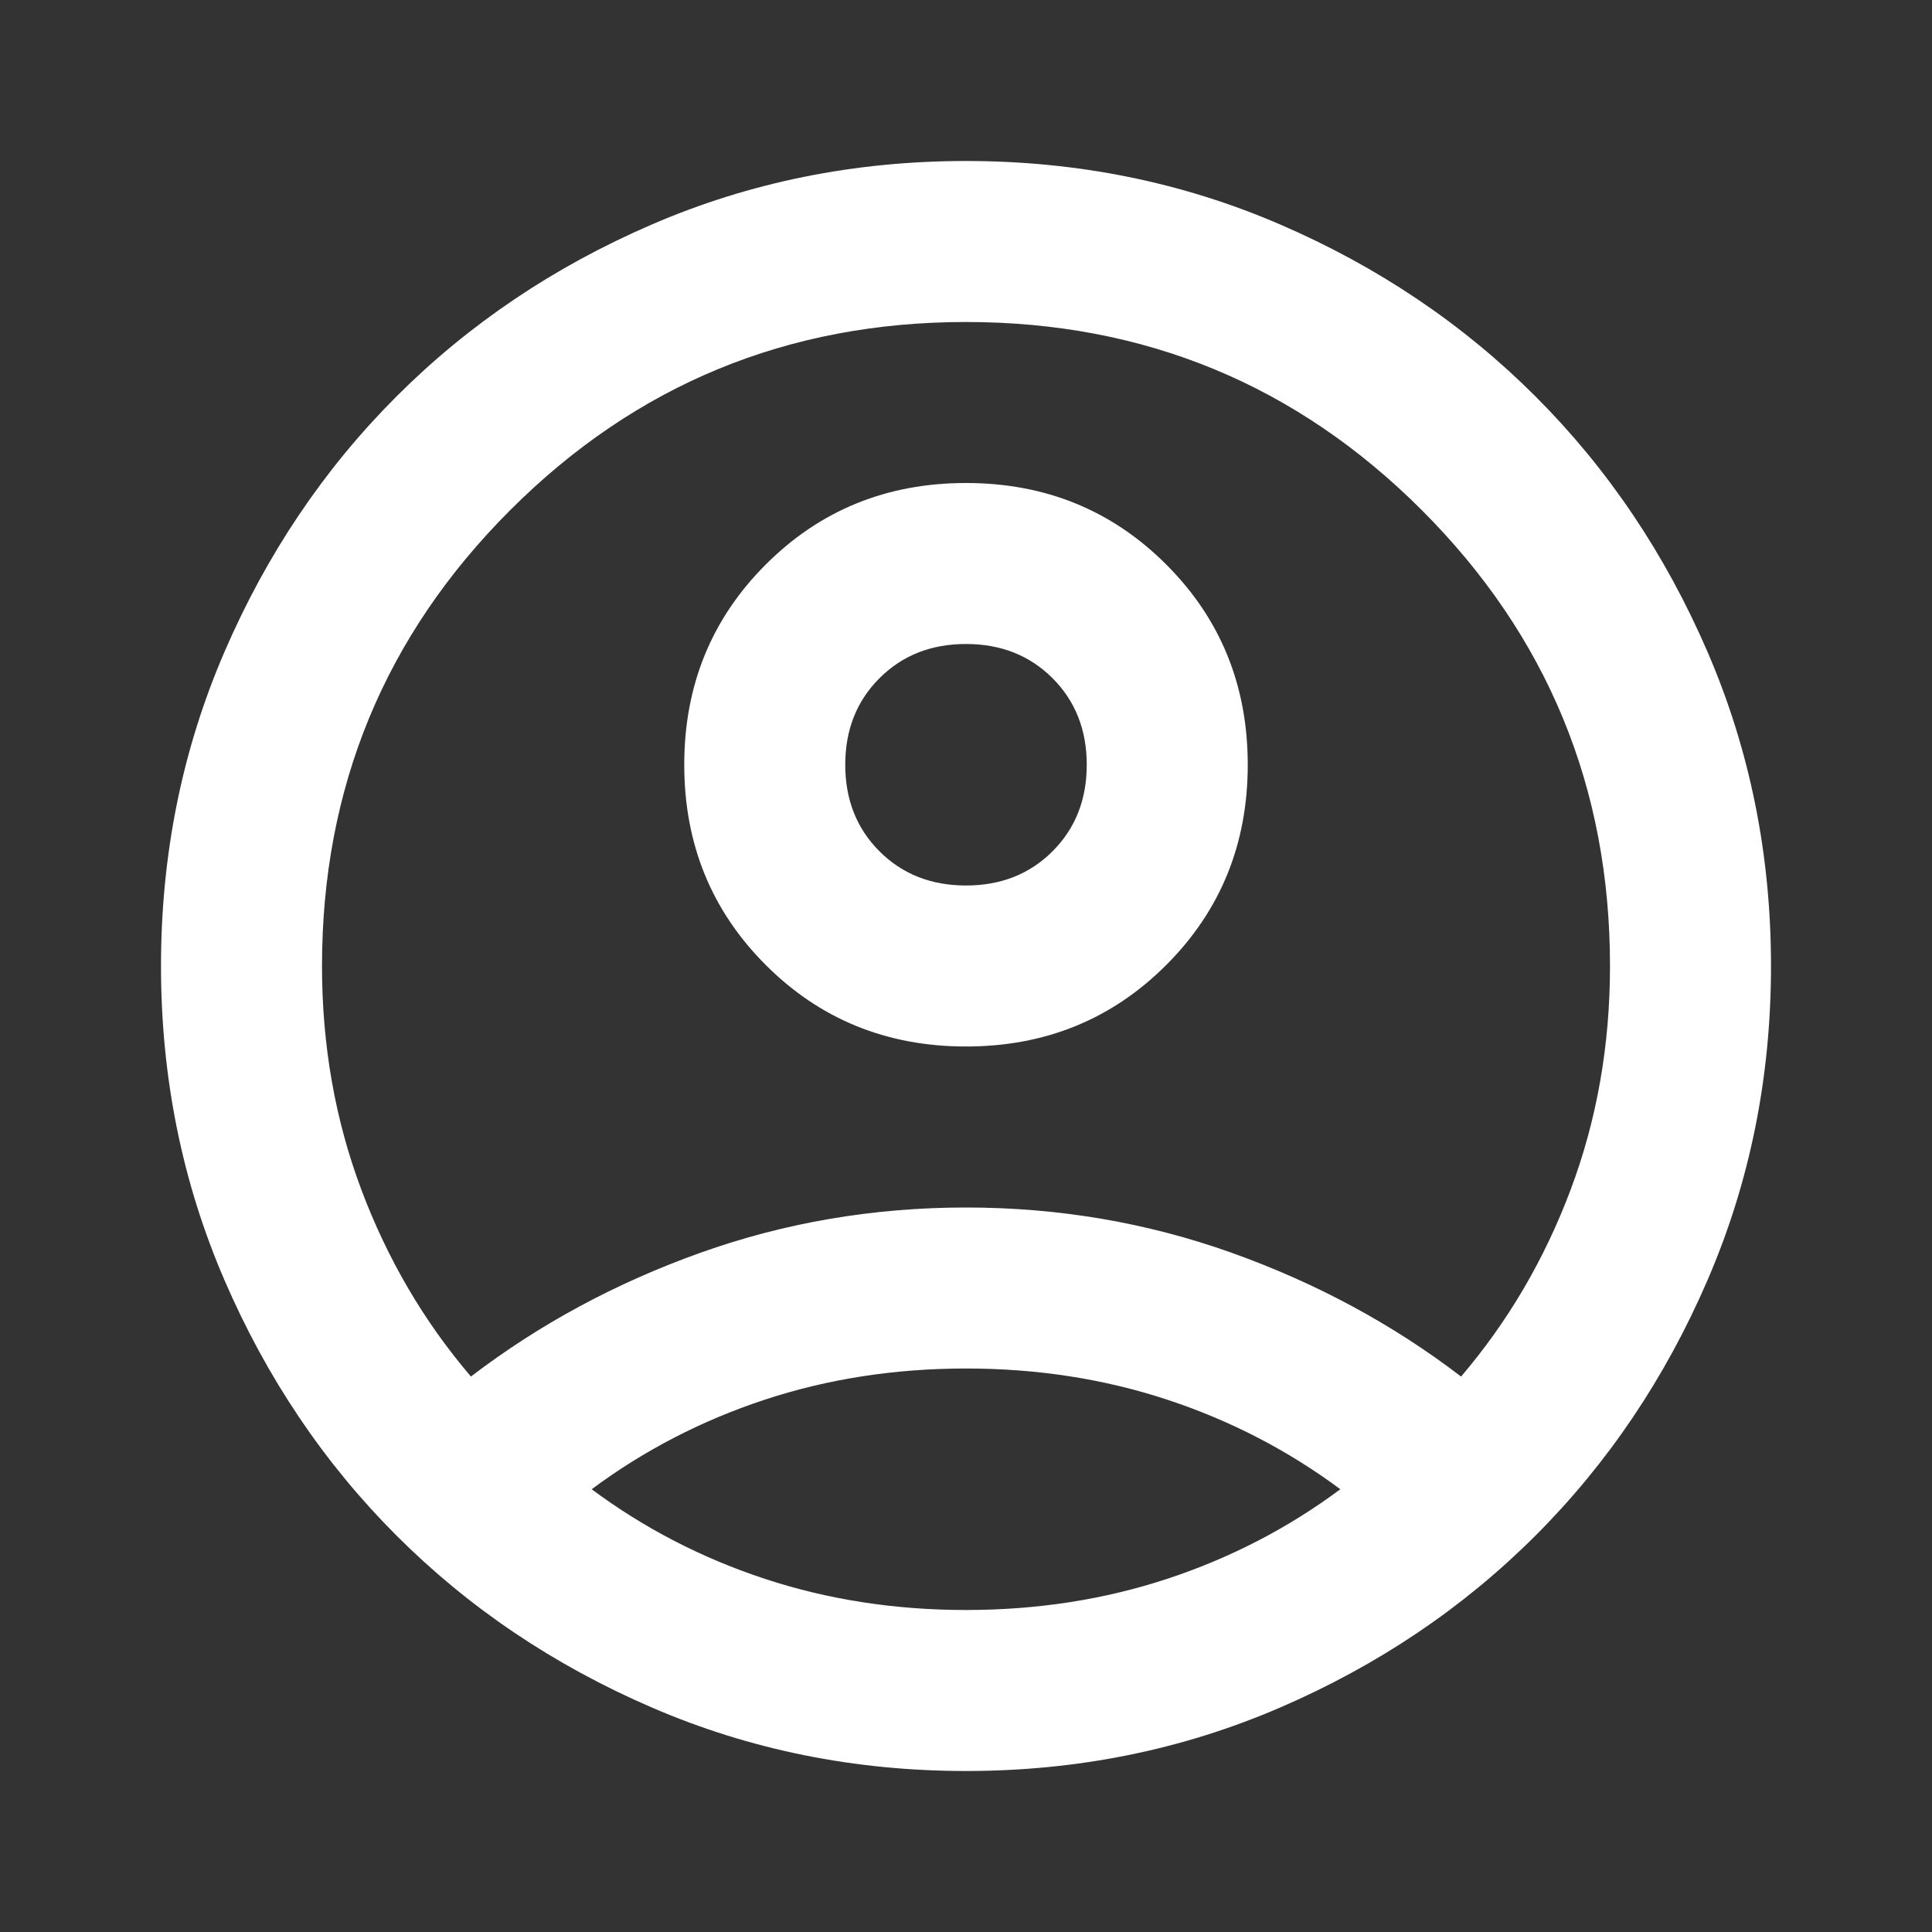 <!-- Generated by IcoMoon.io -->
<svg version="1.1" xmlns="http://www.w3.org/2000/svg" width="1024" height="1024" viewBox="0 0 1024 1024">
<rect x="0" y="0" width="1024" height="1024" fill="#333333" stroke="none"/>
<g id="icomoon-ignore">
</g>
<path fill="#ffffff" d="M249.6 729.6c36.267-27.733 76.8-49.6 121.6-65.6s91.733-24 140.8-24c49.067 0 96 8 140.8 24s85.333 37.867 121.6 65.6c24.887-29.154 44.267-62.221 58.133-99.2s20.8-76.446 20.8-118.4c0-94.578-33.246-175.111-99.733-241.6s-147.021-99.733-241.6-99.733c-94.578 0-175.111 33.245-241.6 99.733s-99.733 147.022-99.733 241.6c0 41.954 6.933 81.421 20.8 118.4s33.245 70.046 58.133 99.2zM512 554.667c-41.954 0-77.333-14.4-106.133-43.2s-43.2-64.179-43.2-106.133c0-41.955 14.4-77.333 43.2-106.133s64.179-43.2 106.133-43.2c41.954 0 77.333 14.4 106.133 43.2s43.2 64.178 43.2 106.133c0 41.954-14.4 77.333-43.2 106.133s-64.179 43.2-106.133 43.2zM512 938.667c-59.021 0-114.489-11.2-166.4-33.6s-97.067-52.8-135.467-91.2c-38.4-38.4-68.8-83.554-91.2-135.467s-33.6-107.379-33.6-166.4c0-59.021 11.2-114.489 33.6-166.4s52.8-97.067 91.2-135.467c38.4-38.4 83.555-68.8 135.467-91.2s107.379-33.6 166.4-33.6c59.021 0 114.487 11.2 166.4 33.6s97.067 52.8 135.467 91.2c38.4 38.4 68.8 83.555 91.2 135.467s33.6 107.379 33.6 166.4c0 59.021-11.2 114.487-33.6 166.4s-52.8 97.067-91.2 135.467c-38.4 38.4-83.554 68.8-135.467 91.2s-107.379 33.6-166.4 33.6zM512 853.333c37.687 0 73.246-5.513 106.667-16.533s64-26.846 91.733-47.467c-27.733-20.621-58.313-36.446-91.733-47.467s-68.979-16.533-106.667-16.533c-37.687 0-73.246 5.513-106.667 16.533s-64 26.846-91.733 47.467c27.733 20.621 58.311 36.446 91.733 47.467 33.421 11.021 68.979 16.533 106.667 16.533zM512 469.333c18.487 0 33.779-6.046 45.867-18.133s18.133-27.378 18.133-45.867c0-18.489-6.046-33.778-18.133-45.867s-27.379-18.133-45.867-18.133c-18.487 0-33.779 6.045-45.867 18.133s-18.133 27.378-18.133 45.867c0 18.489 6.046 33.779 18.133 45.867s27.379 18.133 45.867 18.133z"></path>
</svg>
